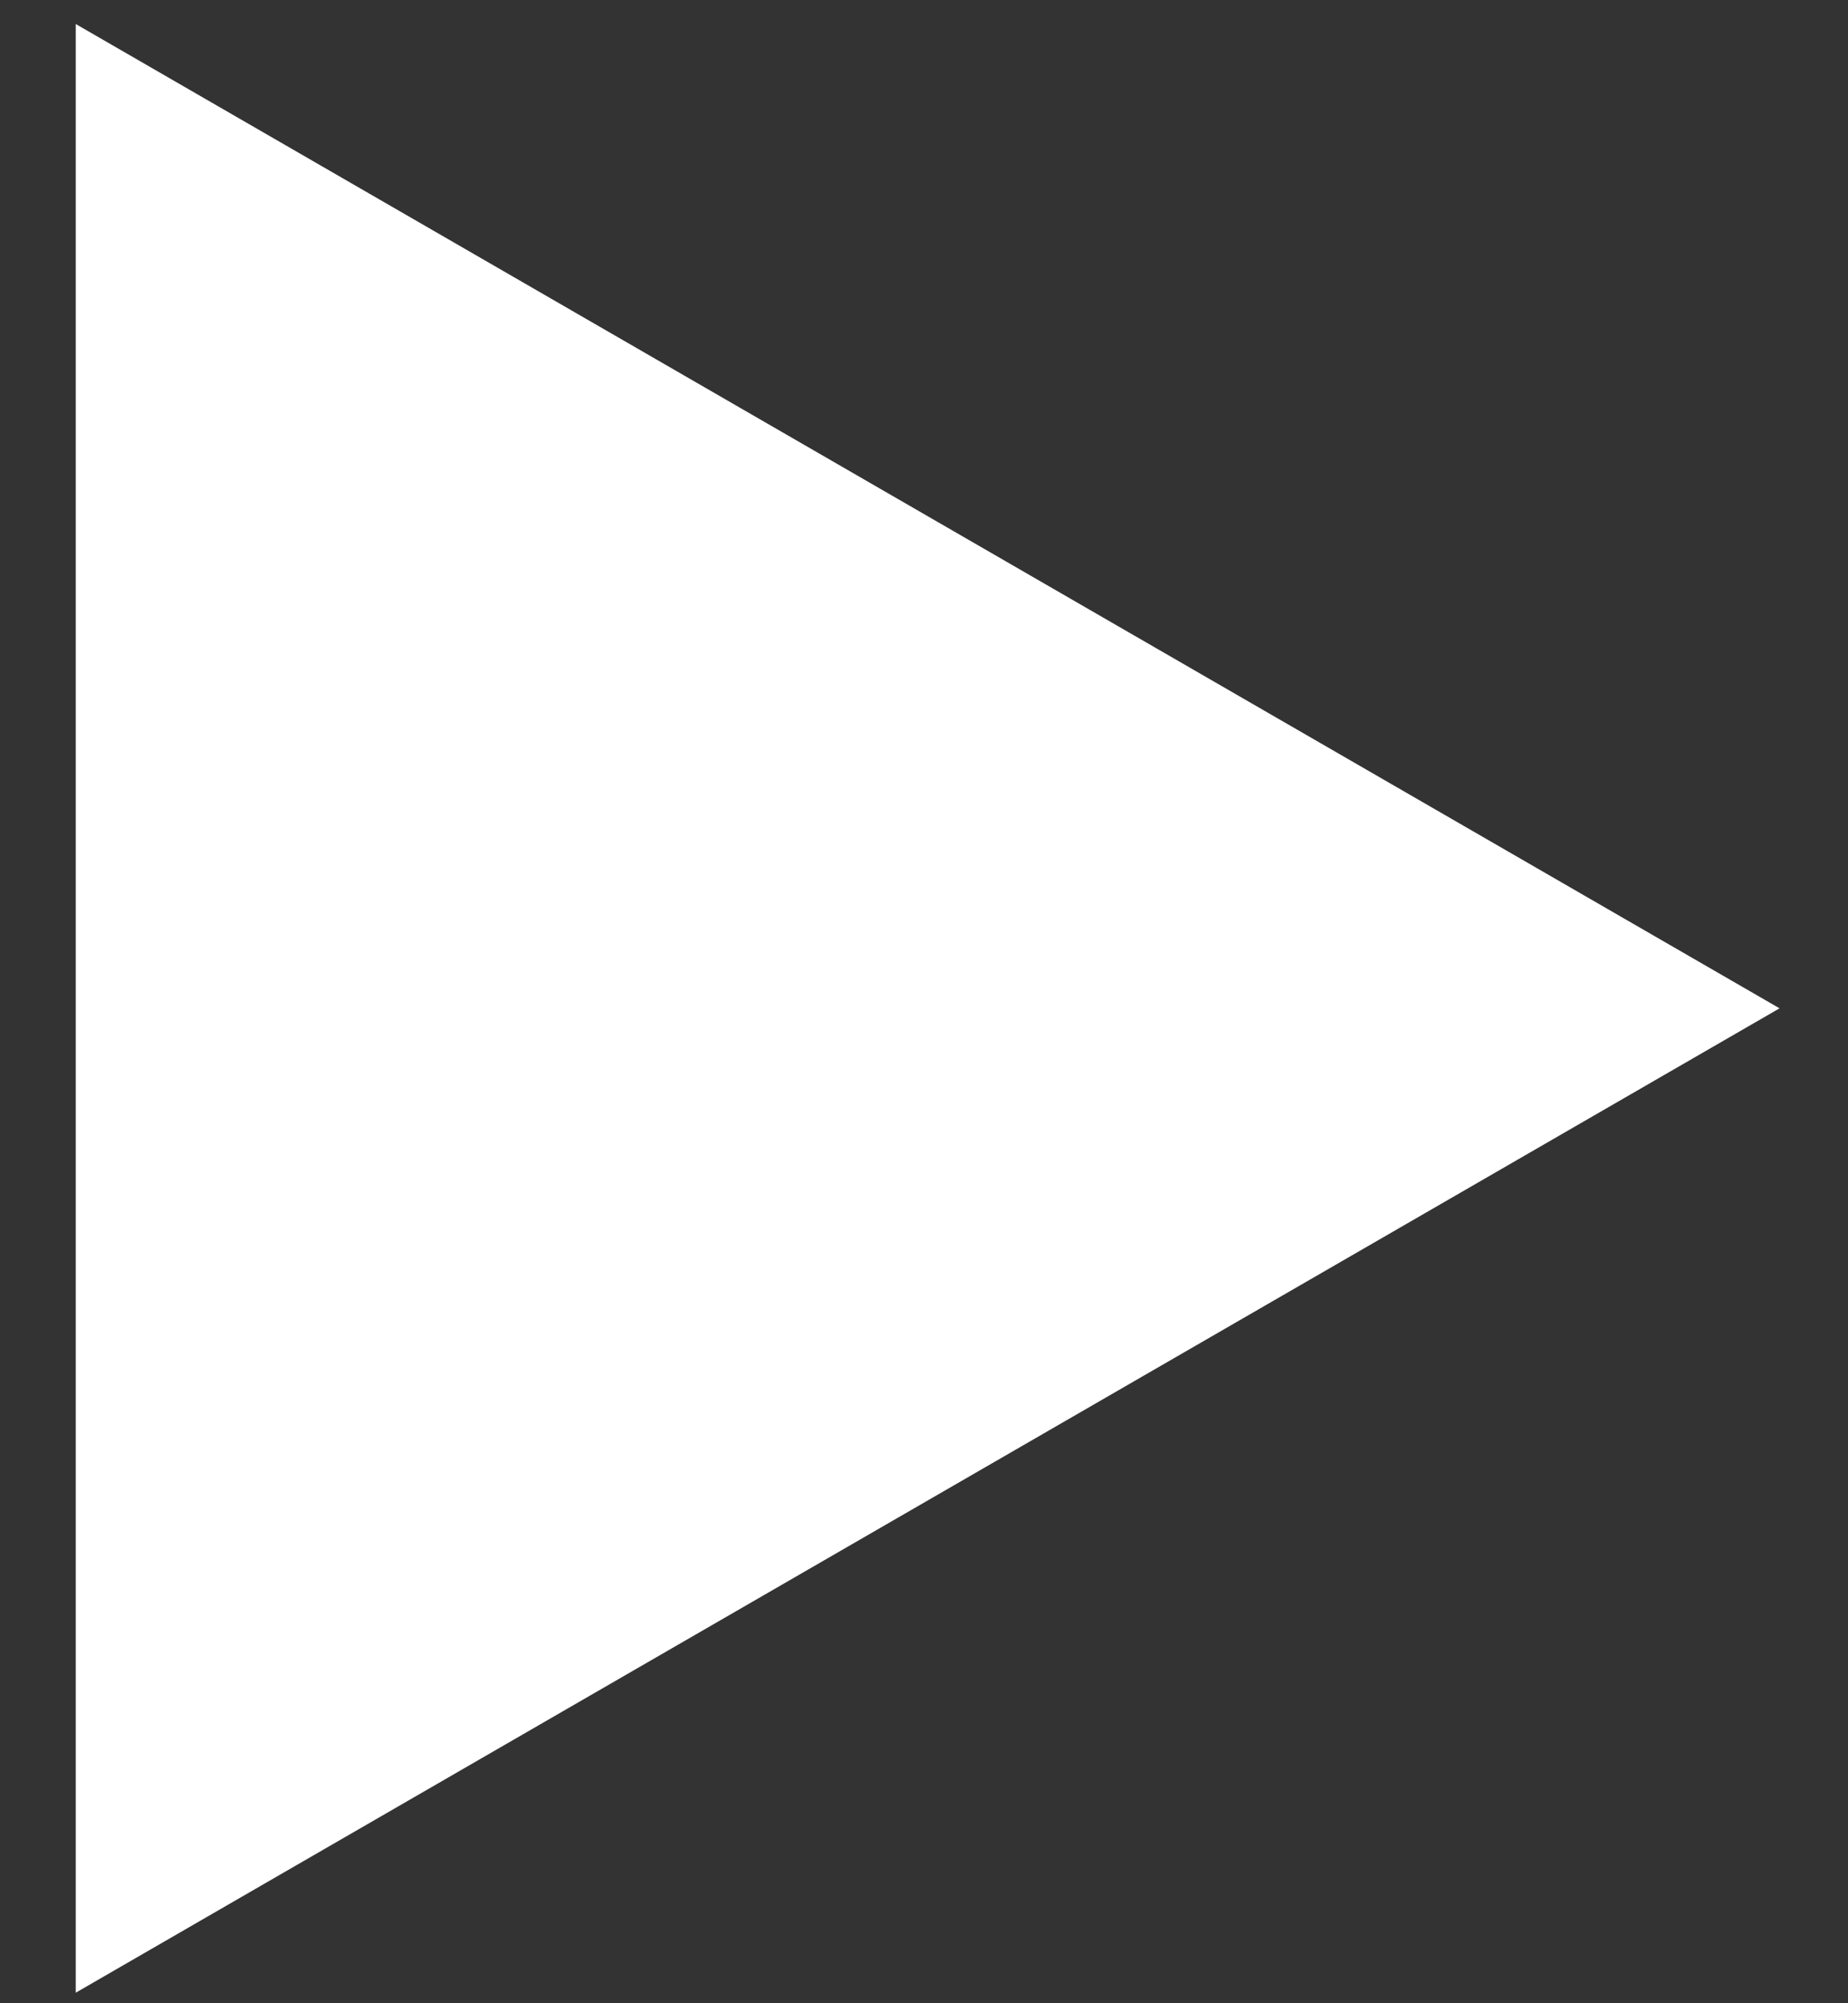 <?xml version="1.0" encoding="UTF-8"?> <svg xmlns="http://www.w3.org/2000/svg" width="24" height="26" viewBox="0 0 24 26" fill="none"><rect x="0" y="0" width="24" height="26" fill="#333333" stroke="none"/><path d="M23.111 13.087L0.984 25.863L0.984 0.312L23.111 13.087Z" fill="white"></path></svg> 